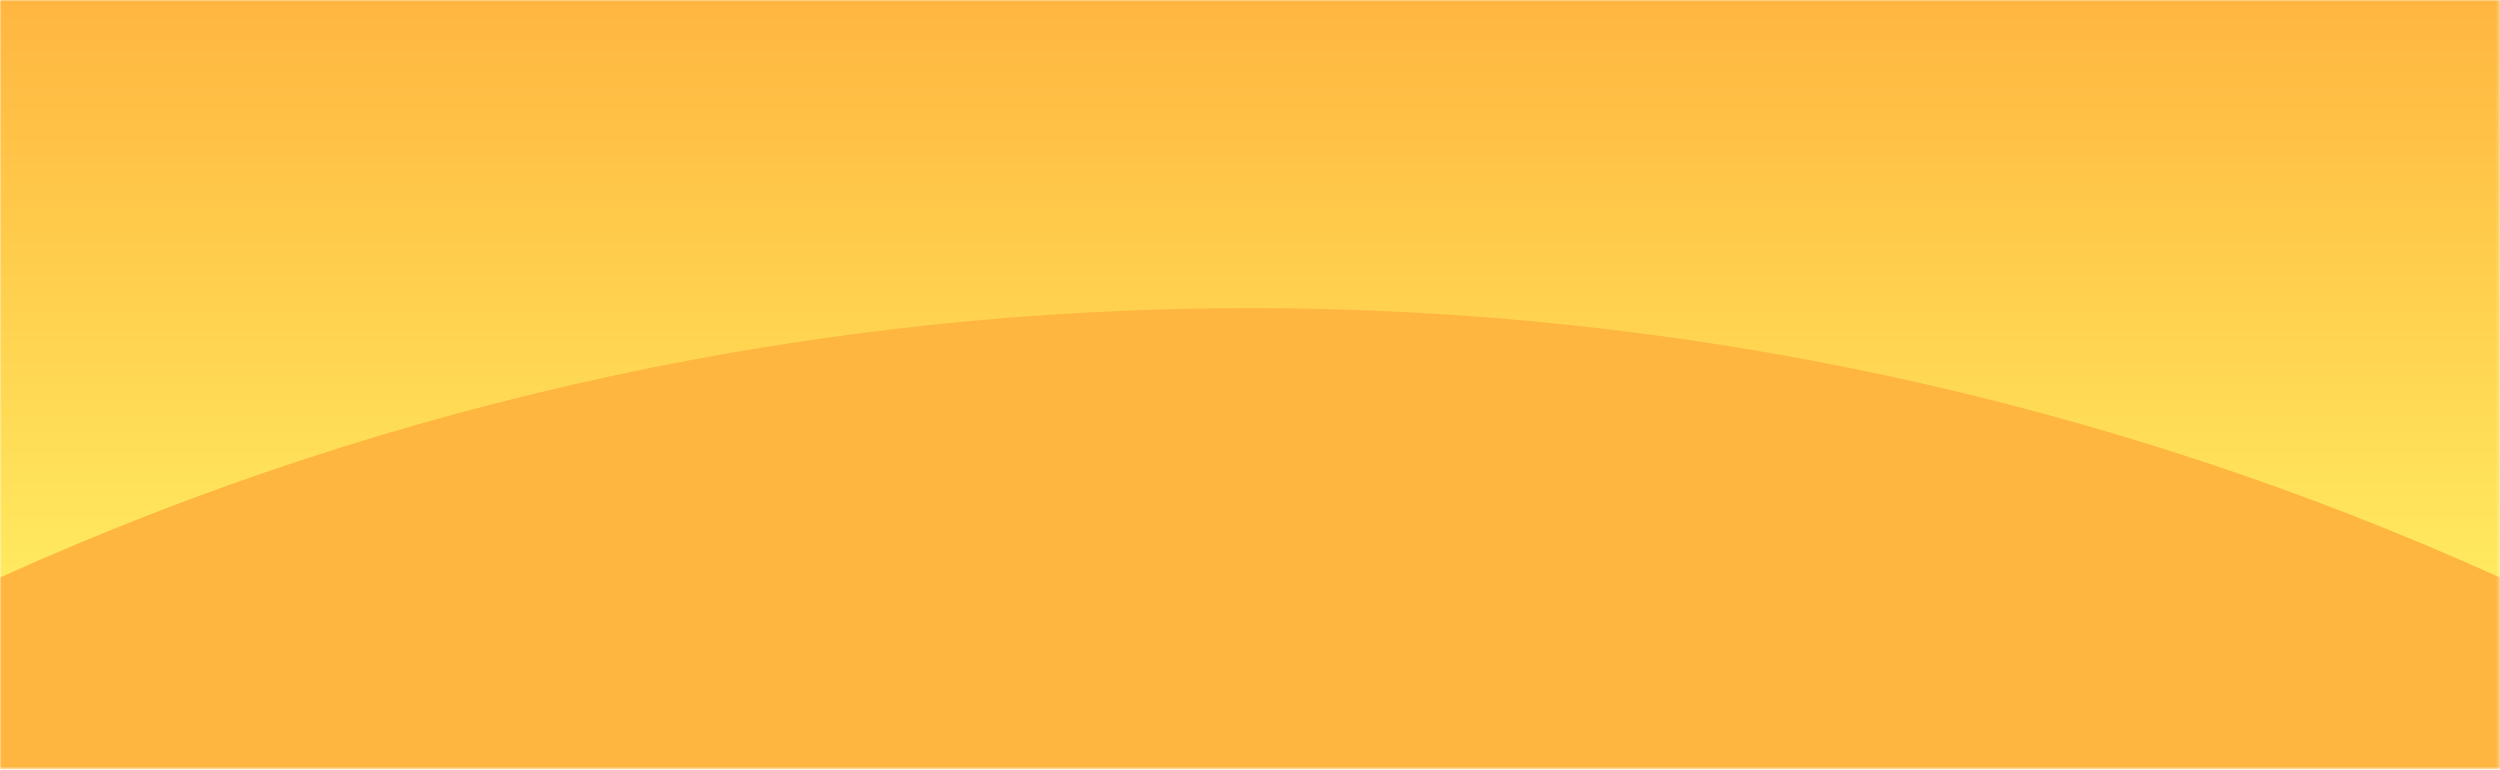 <?xml version="1.0" encoding="utf-8"?>
<!-- Generator: Adobe Illustrator 25.1.0, SVG Export Plug-In . SVG Version: 6.00 Build 0)  -->
<svg version="1.1" id="Layer_1" xmlns="http://www.w3.org/2000/svg" xmlns:xlink="http://www.w3.org/1999/xlink" x="0px" y="0px"
	 viewBox="0 0 803.9 247.5" style="enable-background:new 0 0 803.9 247.5;" xml:space="preserve">
<style type="text/css">
	.st0{filter:url(#Adobe_OpacityMaskFilter);}
	.st1{fill:#FFFFFF;stroke:#FFFFFF;stroke-width:15.628;stroke-linecap:round;stroke-linejoin:round;}
	.st2{mask:url(#mask-081c32e1-4793-4e9d-80c2-6cdd07e0572f_1_);}
	.st3{fill:#0C041D;}
	.st4{filter:url(#Adobe_OpacityMaskFilter_1_);}
	.st5{fill:#FFFFFF;}
	.st6{mask:url(#mask-bcf50f00-1ed7-43a9-9357-b07ec124abb0_1_);}
	.st7{fill:#FFB641;}
	.st8{fill:url(#SVGID_1_);}
	.st9{opacity:0;}
	.st10{fill:none;stroke:#FFFFFF;stroke-width:1.608;stroke-dasharray:9.646;}
	.st11{fill:none;stroke:#000000;stroke-width:1.608;stroke-dasharray:9.646;stroke-dashoffset:9;}
	.st12{fill:none;stroke:#FFFFFF;stroke-width:1.608;stroke-dasharray:4.823;}
	.st13{fill:none;stroke:#000000;stroke-width:1.608;stroke-dasharray:4.823;stroke-dashoffset:4;}
</style>
<defs>
	<filter id="Adobe_OpacityMaskFilter" filterUnits="userSpaceOnUse" x="20.3" y="20.6" width="763.3" height="206.2">
		<feColorMatrix  type="matrix" values="1 0 0 0 0  0 1 0 0 0  0 0 1 0 0  0 0 0 1 0"/>
	</filter>
</defs>
<mask maskUnits="userSpaceOnUse" x="20.3" y="20.6" width="763.3" height="206.2" id="mask-081c32e1-4793-4e9d-80c2-6cdd07e0572f_1_">
	<rect x="20.3" y="20.6" class="st0" width="763.3" height="206.2"/>
	<g>
		<g id="def-d18dc621-7704-4168-8d66-73f735271222_1_">
			<g transform="translate(19.421, 19.421)">
				<path id="def-f5a82a5a-89d9-4cb9-b147-4af094303406_4_" class="st1" d="M139.1,77.3L139.1,77.3c5.3,17.4,11.3,37.9,17.9,61.5
					s12.2,44.3,16.7,62.1l0,0c-5.9,1.5-12.1,2.8-18.6,3.9c-6.5,1.1-11.2,1.5-14.3,1.4l0,0c-1.8-7-3.9-15.2-6.4-24.5
					c-2.5-9.3-5-18.8-7.5-28.4l0,0c-5.3,1.4-10.2,2.9-14.7,4.3c-4.6,1.4-8.8,3-12.8,4.5l0,0c1.3,5.4,2.6,11.1,4.1,17.1
					c1.5,6,3.4,13.8,5.9,23.5l0,0c-2.6,1.6-6.7,3.4-12.3,5.5c-5.6,2.1-10.7,3.7-15.3,4.9l0,0c-9.2-26.9-16.4-48.6-21.6-65.2
					c-5.2-16.6-9.2-30.7-12.2-42.5l0,0c2.1-2.4,5-4.5,8.7-6.5c3.6-2,7.5-3.4,11.6-4.5l0,0c3-0.8,5.8-1.3,8.4-1.6
					c2.6-0.3,5.2-0.4,7.8-0.4l0,0c0.8,5,2,11.3,3.6,19c1.6,7.7,3.5,16.4,5.7,25.9l0,0c4.5-2,9-3.7,13.3-5.3c4.3-1.6,8.6-3,13-4.2
					l0,0c-2.6-9.3-5.1-17.9-7.6-25.9c-2.5-7.9-4.6-14.5-6.4-19.8l0,0c2.4-1.3,4.7-2.4,6.8-3.3c2.1-0.9,4.4-1.6,6.7-2.2l0,0
					c3.4-0.9,6.9-1.3,10.4-1.2C133.3,75.7,136.4,76.2,139.1,77.3z M197.3,128.6L197.3,128.6c1.4,0.1,2.7,0.1,4,0.1
					c1.3-0.1,2.4-0.2,3.2-0.3l0,0c0.9-0.2,1.9-0.4,3-0.6c1.1-0.3,1.9-0.5,2.3-0.7l0,0c0.2-2.7,0.3-5.3,0.3-7.7
					c0-2.4-0.2-4.5-0.5-6.3l0,0c-0.4-2.3-1-3.9-1.8-4.9c-0.8-1-1.8-1.4-3-1.2l0,0c-2.2,0.4-4,2.5-5.3,6.4
					C198.2,117.3,197.5,122.3,197.3,128.6z M221.5,150.4L221.5,150.4c4.3,0.1,8.8,0.8,13.5,2.3c4.7,1.5,8.7,3.4,11.9,5.8l0,0
					c-0.4,3-1.9,6.4-4.5,10.2c-2.6,3.8-5.9,7.2-9.9,10.2l0,0c-3.2,2.4-6.8,4.4-10.7,6c-3.9,1.6-8.2,2.8-12.7,3.6l0,0
					c-11.4,2-20.9,0.2-28.4-5.4c-7.5-5.5-12.3-14-14.3-25.4l0,0c-1.2-7.1-1.3-14.3-0.2-21.5c1.1-7.2,3.2-14,6.4-20.3l0,0
					c3.6-7.1,8.2-12.9,13.8-17.4c5.5-4.6,11.5-7.4,18-8.5l0,0c9.2-1.6,16.9-0.5,23.2,3.2c6.3,3.7,10.1,9.5,11.4,17.2l0,0
					c0.6,3.5,0.9,7.4,0.9,11.8c0,4.3-0.3,8.1-0.8,11.4l0,0c-3.1,2.2-7.1,4.2-11.9,5.9c-4.8,1.7-10.7,3.1-17.6,4.3l0,0
					c-2,0.3-3.9,0.6-5.9,0.7c-2,0.1-3.9,0.2-5.8,0.2l0,0c0,0.7,0.1,1.4,0.2,2.2c0.1,0.8,0.4,2.1,0.6,3.7l0,0
					c1.1,6.6,2.8,11.5,5.1,14.7c2.3,3.2,5,4.5,8.2,4l0,0c2.1-0.4,4-2.4,5.9-6.2C219.8,159.3,220.9,155,221.5,150.4z M286.6,157.6
					L286.6,157.6c0.3,3.1,0.6,6.2,1,9.2c0.3,3,0.8,6.6,1.5,10.8l0,0c-3,1.2-7.1,2.4-12.4,3.5c-5.2,1.2-10.1,2-14.7,2.4l0,0
					c-2.8-11.9-5.8-27.2-8.8-46c-3.1-18.8-5.2-34.6-6.5-47.4l0,0c2.4-1.6,5.9-3,10.5-4.2c4.6-1.2,9.3-2.1,14.2-2.5l0,0
					c2.2-0.2,4.4-0.3,6.5-0.3c2.1,0,4.3,0.2,6.4,0.4l0,0c-0.2,4-0.3,6.9-0.3,8.7c-0.1,1.8,0,3.6,0,5.4l0,0c2.8-5,6.1-8.8,10-11.5
					c3.9-2.7,8.2-4.3,13.1-4.8l0,0c7.7-0.7,13.9,1.5,18.4,6.7c4.5,5.2,7.3,13.3,8.3,24.2l0,0c0.8,8.6,1.1,18.6,0.7,30
					c-0.4,11.4-1,20-2,25.9l0,0c-4.3,0.4-9.1,0.6-14.3,0.6c-5.2,0-11.3-0.2-18.2-0.7l0,0c0.9-10.6,1.4-20.4,1.6-29.5
					c0.2-9.1,0-16.5-0.5-22.1l0,0c-0.3-3.1-1-5.4-2-6.8c-1-1.4-2.5-2-4.4-1.8l0,0c-2.1,0.2-4,1.6-5.8,4.2c-1.8,2.6-3.2,6.2-4.3,10.6
					l0,0c0.2,7,0.5,13.4,0.9,19.3C285.8,147.8,286.2,153,286.6,157.6z M385.8,129.4L385.8,129.4c3.8,0.3,7.7,1.2,11.7,2.6
					c4,1.4,7.6,3.3,10.8,5.7l0,0c0.2,8-2.1,14.8-6.9,20.6c-4.8,5.7-11.7,8.7-20.6,9l0,0c-11.2,0.3-20-3.4-26.4-11.1
					c-6.4-7.8-9.8-19.2-10.3-34.3l0,0c-0.1-3.6-0.2-7.2-0.2-11.1c0-3.8,0.1-7.9,0.3-12.1l0,0c-2.2-0.3-4.4-0.6-6.4-1
					c-2-0.4-3.8-0.8-5.4-1.2l0,0c-0.1-3.6,0.1-7,0.7-10.2c0.6-3.2,1.4-5.8,2.6-7.6l0,0c1.1,0.3,2.5,0.6,4.1,1
					c1.6,0.3,3.6,0.6,5.9,0.9l0,0c0.5-4.6,1.1-8.6,1.7-12c0.6-3.4,1.3-6.5,2-9.1l0,0c6.7-0.2,13.1,0,19.4,0.7
					c6.3,0.6,11.4,1.6,15.3,2.8l0,0c-0.6,2.7-1.2,5.7-1.9,9c-0.7,3.3-1.2,6.7-1.7,10.1l0,0c4.7,0,9.1-0.2,13.4-0.5
					c4.3-0.3,8-0.7,11.2-1.3l0,0c0.1,2.6-0.1,5.5-0.6,8.7c-0.5,3.2-1.1,6.2-2.1,8.9l0,0c-2.8,0.6-6.3,1.2-10.6,1.6
					c-4.3,0.4-8.9,0.6-13.7,0.7l0,0c-0.4,4.2-0.7,8.5-1,12.7c-0.2,4.2-0.3,8.2-0.1,12l0,0c0.3,9.3,0.8,15.6,1.6,18.9
					c0.8,3.3,1.9,4.9,3.5,4.8l0,0c1,0,1.8-1.8,2.5-5.2C385.5,140,385.8,135.3,385.8,129.4z M491.5,110.6L491.5,110.6
					c-0.3,7-1.5,16.5-3.9,28.5c-2.3,12-5.2,24.3-8.7,37l0,0c-3.9-0.1-8-0.5-12.5-1.2c-4.4-0.7-8.7-1.5-12.9-2.6l0,0
					c0.3-1.9,0.5-3.3,0.7-4.3c0.1-1,0.3-1.9,0.4-2.7l0,0c-2.4,0.9-5,1.6-7.7,2.1c-2.8,0.5-5.8,0.6-9,0.5l0,0
					c-9.2-0.3-16.5-2.9-21.9-7.7c-5.4-4.8-7.9-11.1-7.7-18.9l0,0c0.3-7.9,3.7-13.7,10.2-17.4c6.5-3.7,16.2-5.3,29.1-4.9l0,0
					c4.2,0.2,7.1,0.3,8.5,0.3c1.4,0.1,2.6,0.2,3.5,0.3l0,0c0.3-10.4-0.1-17.6-1.2-21.4c-1.1-3.8-3-5.8-5.8-5.9l0,0
					c-2.7-0.1-5,1.6-7.1,5.2c-2.1,3.5-3.3,8.1-3.6,13.6l0,0c-7.1-0.3-13-1.8-17.6-4.6c-4.6-2.8-7.7-6.8-9.3-11.8l0,0
					c2.3-5.7,7.3-10.5,14.9-14.3c7.6-3.8,16.3-5.6,26-5.2l0,0c12.1,0.4,21.2,3.7,27.2,9.7S491.9,99.4,491.5,110.6z M441.4,144.8
					L441.4,144.8c-0.1,2.6,0.5,4.6,1.8,6c1.3,1.4,3.2,2.2,5.8,2.3l0,0c1.6,0.1,2.9-0.1,4.2-0.3c1.2-0.3,2.5-0.7,3.7-1.4l0,0
					c0.6-3.9,1-7.2,1.3-10c0.3-2.8,0.5-5.4,0.7-7.7l0,0c-5.8,0.1-10.1,1.1-12.9,2.9C443,138.3,441.5,141,441.4,144.8z M532,48.1
					L532,48.1c3.3,0.3,6.4,0.9,9.2,1.7c2.8,0.8,5.2,1.8,7.1,3l0,0c-1.2,2.2-2.6,5.5-4.3,9.9c-1.6,4.4-2.9,8.2-3.8,11.6l0,0
					c-3.8,0.3-8.1,0.4-12.7,0.2c-4.7-0.2-9.9-0.6-15.8-1.2l0,0c-0.5-2.5-0.9-5-1.1-7.5c-0.2-2.5-0.1-4.9,0.1-7.2l0,0
					c0.2-1.8,0.4-3.3,0.7-4.6c0.3-1.3,0.7-2.5,1.1-3.6l0,0c2.7-1.2,5.6-2,8.8-2.3C524.5,47.8,528.1,47.8,532,48.1z M505,87.8
					L505,87.8c3.2-1.5,6.8-2.5,10.8-3c4.1-0.5,8.4-0.5,13.1-0.1l0,0c2.2,0.2,4.4,0.5,6.5,1c2.1,0.4,4.2,0.9,6.1,1.4l0,0
					c-3.1,7-6.3,18.2-9.6,33.8c-3.3,15.5-6.2,32.6-8.6,51.3l0,0c-2.4,1-5.5,1.7-9.2,2.1c-3.7,0.4-7.4,0.4-11.3,0l0,0
					c-1.7-0.2-3.1-0.3-4.3-0.6c-1.2-0.2-2.2-0.5-3.1-0.8l0,0c-0.2-16,0.5-31.2,2.1-45.8C499.2,112.5,501.6,99.4,505,87.8z
					 M577,145.4L577,145.4c-0.6,4-1.2,8.2-1.8,12.8c-0.6,4.6-1.8,15.6-3.8,33.1l0,0c-4.9-0.8-9.9-1.7-14.9-2.9
					c-5-1.2-9.4-2.4-13.1-3.6l0,0c0.6-17.8,1.7-34.9,3.2-51.2c1.5-16.4,3.5-32.2,5.8-47.4l0,0c0.5-3.4,1.2-7,1.9-10.8
					c0.8-3.8,1.7-8.2,2.9-13l0,0c6.2-2,13.5-3.2,21.9-3.7c8.5-0.5,16.6-0.1,24.5,1.1l0,0c13.4,2.1,23.3,6.5,29.7,13.3
					s8.9,15.2,7.3,25.3l0,0c-1.9,12.3-8.5,22.7-19.9,31.2C609.5,137.9,594.9,143.2,577,145.4z M606,98.9L606,98.9
					c1-6.4,0.5-11.4-1.5-15.1c-2-3.7-5.4-5.9-10.4-6.7l0,0c-1-0.2-1.7-0.3-2.2-0.3c-0.5-0.1-1-0.1-1.4-0.1l0,0
					c-1.8,7.3-3.5,14.8-5.2,22.6c-1.7,7.8-3.3,16.1-4.8,24.7l0,0c7.3-0.8,13.1-3.3,17.3-7.4C602.1,112.6,604.8,106.6,606,98.9z
					 M673.2,70.1L673.2,70.1c3.3,0.7,6.3,1.6,9,2.7c2.7,1.1,4.9,2.4,6.7,3.8l0,0c-1.5,2.1-3.2,5.2-5.4,9.4c-2.1,4.2-3.8,7.9-5,11.1
					l0,0c-3.8-0.1-8.1-0.5-12.7-1.2c-4.6-0.7-9.8-1.7-15.6-3l0,0c-0.3-2.6-0.3-5.1-0.2-7.5c0.1-2.5,0.4-4.9,0.9-7.1l0,0
					c0.4-1.7,0.8-3.2,1.2-4.5c0.4-1.3,0.9-2.4,1.5-3.4l0,0c2.8-0.9,5.8-1.3,9.1-1.3C665.8,68.9,669.4,69.3,673.2,70.1z M641.9,106.4
					L641.9,106.4c3.3-1.1,7-1.7,11.1-1.8s8.4,0.4,13,1.4l0,0c2.2,0.5,4.3,1,6.4,1.7c2.1,0.7,4.1,1.4,5.9,2.1l0,0
					c-3.9,6.6-8.3,17.4-13.3,32.5c-5,15.1-9.8,31.7-14.3,50l0,0c-2.5,0.7-5.6,1.1-9.3,1c-3.7,0-7.4-0.4-11.2-1.2l0,0
					c-1.6-0.3-3-0.7-4.2-1c-1.2-0.4-2.2-0.7-3-1.1l0,0c1.6-15.9,4-31,7.2-45.2C633.4,130.3,637.3,117.6,641.9,106.4z M739.6,210
					L739.6,210c-2.8,1.8-6.5,3.5-11.1,5s-9.8,2.9-15.5,4l0,0c-2.6-8-4.8-14.7-6.5-20c-1.7-5.3-3.4-10.2-4.9-14.7l0,0
					c-8.1,4.3-15.3,8-21.4,11c-6.1,3-12,5.7-17.5,8.1l0,0c-1.7-2.3-3.3-5.2-4.7-8.6c-1.4-3.5-2.6-7.1-3.5-10.7l0,0
					c7.4-4,14.2-7.9,20.6-11.5c6.4-3.6,12.4-7.1,18.1-10.6l0,0c-3-7.4-6-14.5-9.1-21.1c-3.1-6.6-6.3-12.9-9.5-19l0,0
					c5.4-2.7,11.2-5,17.4-6.7c6.2-1.8,11.9-2.9,17.4-3.4l0,0c2.2,5.2,4.4,10.6,6.5,16.3c2.1,5.7,4.3,11.7,6.4,18l0,0
					c4-2.9,8.2-6,12.6-9.5c4.4-3.5,10.1-8,16.9-13.6l0,0c3.3,3.5,6.2,7.6,8.7,12.3c2.5,4.7,4.3,9.4,5.4,14.2l0,0
					c-5.4,3.6-11.1,7.3-17,11c-5.9,3.7-12.1,7.5-18.7,11.3l0,0c1.7,6,3.3,12.1,4.9,18.4C736.6,196.4,738.1,203.1,739.6,210z"/>
			</g>
			<g>
				<path id="def-f5a82a5a-89d9-4cb9-b147-4af094303406_3_" class="st1" d="M119.6,57.8L119.6,57.8c5.3,17.4,11.3,37.9,17.9,61.5
					c6.6,23.5,12.2,44.3,16.7,62.1l0,0c-5.9,1.5-12.1,2.8-18.6,3.9c-6.5,1.1-11.2,1.5-14.3,1.4l0,0c-1.8-7-3.9-15.2-6.4-24.5
					c-2.5-9.3-5-18.8-7.5-28.4l0,0c-5.3,1.4-10.2,2.9-14.7,4.3c-4.6,1.4-8.8,3-12.8,4.5l0,0c1.3,5.4,2.6,11.1,4.1,17.1
					c1.5,6,3.4,13.8,5.9,23.5l0,0c-2.6,1.6-6.7,3.4-12.3,5.5c-5.6,2.1-10.7,3.7-15.3,4.9l0,0c-9.2-26.9-16.4-48.6-21.6-65.2
					c-5.2-16.6-9.2-30.7-12.2-42.5l0,0c2.1-2.4,5-4.5,8.7-6.5c3.6-2,7.5-3.4,11.6-4.5l0,0c3-0.8,5.8-1.3,8.4-1.6
					c2.6-0.3,5.2-0.4,7.8-0.4l0,0c0.8,5,2,11.3,3.6,19c1.6,7.7,3.5,16.4,5.7,25.9l0,0c4.5-2,9-3.7,13.3-5.3c4.3-1.6,8.6-3,13-4.2
					l0,0c-2.6-9.3-5.1-17.9-7.6-25.9c-2.5-7.9-4.6-14.5-6.4-19.8l0,0c2.4-1.3,4.7-2.4,6.8-3.3c2.1-0.9,4.4-1.6,6.7-2.2l0,0
					c3.4-0.9,6.9-1.3,10.4-1.2C113.9,56.2,117,56.8,119.6,57.8z M177.9,109.1L177.9,109.1c1.4,0.1,2.7,0.1,4,0.1
					c1.3-0.1,2.4-0.2,3.2-0.3l0,0c0.9-0.2,1.9-0.4,3-0.6c1.1-0.3,1.9-0.5,2.3-0.7l0,0c0.2-2.7,0.3-5.3,0.3-7.7
					c0-2.4-0.2-4.5-0.5-6.3l0,0c-0.4-2.3-1-3.9-1.8-4.9c-0.8-1-1.8-1.4-3-1.2l0,0c-2.2,0.4-4,2.5-5.3,6.4
					C178.8,97.8,178,102.9,177.9,109.1z M202.1,131L202.1,131c4.3,0.1,8.8,0.8,13.5,2.3c4.7,1.5,8.7,3.4,11.9,5.8l0,0
					c-0.4,3-1.9,6.4-4.5,10.2c-2.6,3.8-5.9,7.2-9.9,10.2l0,0c-3.2,2.4-6.8,4.4-10.7,6c-3.9,1.6-8.2,2.8-12.7,3.6l0,0
					c-11.4,2-20.9,0.2-28.4-5.4c-7.5-5.5-12.3-14-14.3-25.4l0,0c-1.2-7.1-1.3-14.3-0.2-21.5c1.1-7.2,3.2-14,6.4-20.3l0,0
					c3.6-7.1,8.2-12.9,13.8-17.4c5.5-4.6,11.5-7.4,18-8.5l0,0c9.2-1.6,16.9-0.5,23.2,3.2c6.3,3.7,10.1,9.5,11.4,17.2l0,0
					c0.6,3.5,0.9,7.4,0.9,11.8c0,4.3-0.3,8.1-0.8,11.4l0,0c-3.1,2.2-7.1,4.2-11.9,5.9c-4.8,1.7-10.7,3.1-17.6,4.3l0,0
					c-2,0.3-3.9,0.6-5.9,0.7c-2,0.1-3.9,0.2-5.8,0.2l0,0c0,0.7,0.1,1.4,0.2,2.2c0.1,0.8,0.4,2.1,0.6,3.7l0,0
					c1.1,6.6,2.8,11.5,5.1,14.7c2.3,3.2,5,4.5,8.2,4l0,0c2.1-0.4,4-2.4,5.9-6.2C200.3,139.8,201.5,135.6,202.1,131z M267.2,138.2
					L267.2,138.2c0.3,3.1,0.6,6.2,1,9.2c0.3,3,0.8,6.6,1.5,10.8l0,0c-3,1.2-7.1,2.4-12.4,3.5c-5.2,1.2-10.1,2-14.7,2.4l0,0
					c-2.8-11.9-5.8-27.2-8.8-46c-3.1-18.8-5.2-34.6-6.5-47.4l0,0c2.4-1.6,5.9-3,10.5-4.2c4.6-1.2,9.3-2.1,14.2-2.5l0,0
					c2.2-0.2,4.4-0.3,6.5-0.3c2.1,0,4.3,0.2,6.4,0.4l0,0c-0.2,4-0.3,6.9-0.3,8.7c-0.1,1.8,0,3.6,0,5.4l0,0c2.8-5,6.1-8.8,10-11.5
					c3.9-2.7,8.2-4.3,13.1-4.8l0,0c7.7-0.7,13.9,1.5,18.4,6.7c4.5,5.2,7.3,13.3,8.3,24.2l0,0c0.8,8.6,1.1,18.6,0.7,30
					c-0.4,11.4-1,20-2,25.9l0,0c-4.3,0.4-9.1,0.6-14.3,0.6c-5.2,0-11.3-0.2-18.2-0.7l0,0c0.9-10.6,1.4-20.4,1.6-29.5
					c0.2-9.1,0-16.5-0.5-22.1l0,0c-0.3-3.1-1-5.4-2-6.8c-1-1.4-2.5-2-4.4-1.8l0,0c-2.1,0.2-4,1.6-5.8,4.2c-1.8,2.6-3.2,6.2-4.3,10.6
					l0,0c0.2,7,0.5,13.4,0.9,19.3C266.3,128.3,266.8,133.6,267.2,138.2z M366.3,110L366.3,110c3.8,0.3,7.7,1.2,11.7,2.6
					c4,1.4,7.6,3.3,10.8,5.7l0,0c0.2,8-2.1,14.8-6.9,20.6c-4.8,5.7-11.7,8.7-20.6,9l0,0c-11.2,0.3-20-3.4-26.4-11.1
					c-6.4-7.8-9.8-19.2-10.3-34.3l0,0c-0.1-3.6-0.2-7.2-0.2-11.1c0-3.8,0.1-7.9,0.3-12.1l0,0c-2.2-0.3-4.4-0.6-6.4-1
					c-2-0.4-3.8-0.8-5.4-1.2l0,0c-0.1-3.6,0.1-7,0.7-10.2c0.6-3.2,1.4-5.8,2.6-7.6l0,0c1.1,0.3,2.5,0.6,4.1,1
					c1.6,0.3,3.6,0.6,5.9,0.9l0,0c0.5-4.6,1.1-8.6,1.7-12c0.6-3.4,1.3-6.5,2-9.1l0,0c6.7-0.2,13.1,0,19.4,0.7
					c6.3,0.6,11.4,1.6,15.3,2.8l0,0c-0.6,2.7-1.2,5.7-1.9,9c-0.7,3.3-1.2,6.7-1.7,10.1l0,0c4.7,0,9.1-0.2,13.4-0.5
					c4.3-0.3,8-0.7,11.2-1.3l0,0c0.1,2.6-0.1,5.5-0.6,8.7c-0.5,3.2-1.1,6.2-2.1,8.9l0,0c-2.8,0.6-6.3,1.2-10.6,1.6
					c-4.3,0.4-8.9,0.6-13.7,0.7l0,0c-0.4,4.2-0.7,8.5-1,12.7c-0.2,4.2-0.3,8.2-0.1,12l0,0c0.3,9.3,0.8,15.6,1.6,18.9
					c0.8,3.3,1.9,4.9,3.5,4.8l0,0c1,0,1.8-1.8,2.5-5.2C366.1,120.5,366.4,115.9,366.3,110z M472.1,91.2L472.1,91.2
					c-0.3,7-1.5,16.5-3.9,28.5c-2.3,12-5.2,24.3-8.7,37l0,0c-3.9-0.1-8-0.5-12.5-1.2c-4.4-0.7-8.7-1.5-12.9-2.6l0,0
					c0.3-1.9,0.5-3.3,0.7-4.3c0.1-1,0.3-1.9,0.4-2.7l0,0c-2.4,0.9-5,1.6-7.7,2.1c-2.8,0.5-5.8,0.6-9,0.5l0,0
					c-9.2-0.3-16.5-2.9-21.9-7.7c-5.4-4.8-7.9-11.1-7.7-18.9l0,0c0.3-7.9,3.7-13.7,10.2-17.4c6.5-3.7,16.2-5.3,29.1-4.9l0,0
					c4.2,0.2,7.1,0.3,8.5,0.3c1.4,0.1,2.6,0.2,3.5,0.3l0,0c0.3-10.4-0.1-17.6-1.2-21.4c-1.1-3.8-3-5.8-5.8-5.9l0,0
					c-2.7-0.1-5,1.6-7.1,5.2c-2.1,3.5-3.3,8.1-3.6,13.6l0,0c-7.1-0.3-13-1.8-17.6-4.6c-4.6-2.8-7.7-6.8-9.3-11.8l0,0
					c2.3-5.7,7.3-10.5,14.9-14.3c7.6-3.8,16.3-5.6,26-5.2l0,0c12.1,0.4,21.2,3.7,27.2,9.7S472.5,80,472.1,91.2z M422,125.4
					L422,125.4c-0.1,2.6,0.5,4.6,1.8,6c1.3,1.4,3.2,2.2,5.8,2.3l0,0c1.6,0.1,2.9-0.1,4.2-0.3c1.2-0.3,2.5-0.7,3.7-1.4l0,0
					c0.6-3.9,1-7.2,1.3-10c0.3-2.8,0.5-5.4,0.7-7.7l0,0c-5.8,0.1-10.1,1.1-12.9,2.9C423.6,118.8,422.1,121.6,422,125.4z M512.5,28.7
					L512.5,28.7c3.3,0.3,6.4,0.9,9.2,1.7c2.8,0.8,5.2,1.8,7.1,3l0,0c-1.2,2.2-2.6,5.5-4.3,9.9c-1.6,4.4-2.9,8.2-3.8,11.6l0,0
					c-3.8,0.3-8.1,0.4-12.7,0.2c-4.7-0.2-9.9-0.6-15.8-1.2l0,0c-0.5-2.5-0.9-5-1.1-7.5c-0.2-2.5-0.1-4.9,0.1-7.2l0,0
					c0.2-1.8,0.4-3.3,0.7-4.6c0.3-1.3,0.7-2.5,1.1-3.6l0,0c2.7-1.2,5.6-2,8.8-2.3C505.1,28.3,508.7,28.3,512.5,28.7z M485.5,68.4
					L485.5,68.4c3.2-1.5,6.8-2.5,10.8-3c4.1-0.5,8.4-0.5,13.1-0.1l0,0c2.2,0.2,4.4,0.5,6.5,1c2.1,0.4,4.2,0.9,6.1,1.4l0,0
					c-3.1,7-6.3,18.2-9.6,33.8c-3.3,15.5-6.2,32.6-8.6,51.3l0,0c-2.4,1-5.5,1.7-9.2,2.1c-3.7,0.4-7.4,0.4-11.3,0l0,0
					c-1.7-0.2-3.1-0.3-4.3-0.6c-1.2-0.2-2.2-0.5-3.1-0.8l0,0c-0.2-16,0.5-31.2,2.1-45.8C479.7,93.1,482.2,80,485.5,68.4z M557.6,126
					L557.6,126c-0.6,4-1.2,8.2-1.8,12.8c-0.6,4.6-1.8,15.6-3.8,33.1l0,0c-4.9-0.8-9.9-1.7-14.9-2.9c-5-1.2-9.4-2.4-13.1-3.6l0,0
					c0.6-17.8,1.7-34.9,3.2-51.2c1.5-16.4,3.5-32.2,5.8-47.4l0,0c0.5-3.4,1.2-7,1.9-10.8c0.8-3.8,1.7-8.2,2.9-13l0,0
					c6.2-2,13.5-3.2,21.9-3.7c8.5-0.5,16.6-0.1,24.5,1.1l0,0c13.4,2.1,23.3,6.5,29.7,13.3s8.9,15.2,7.3,25.3l0,0
					c-1.9,12.3-8.5,22.7-19.9,31.2C590.1,118.5,575.5,123.8,557.6,126z M586.5,79.5L586.5,79.5c1-6.4,0.5-11.4-1.5-15.1
					c-2-3.7-5.4-5.9-10.4-6.7l0,0c-1-0.2-1.7-0.3-2.2-0.3c-0.5-0.1-1-0.1-1.4-0.1l0,0c-1.8,7.3-3.5,14.8-5.2,22.6
					c-1.7,7.8-3.3,16.1-4.8,24.7l0,0c7.3-0.8,13.1-3.3,17.3-7.4C582.6,93.1,585.3,87.2,586.5,79.5z M653.7,50.6L653.7,50.6
					c3.3,0.7,6.3,1.6,9,2.7c2.7,1.1,4.9,2.4,6.7,3.8l0,0c-1.5,2.1-3.2,5.2-5.4,9.4c-2.1,4.2-3.8,7.9-5,11.1l0,0
					c-3.8-0.1-8.1-0.5-12.7-1.2c-4.6-0.7-9.8-1.7-15.6-3l0,0c-0.3-2.6-0.3-5.1-0.2-7.5c0.1-2.5,0.4-4.9,0.9-7.1l0,0
					c0.4-1.7,0.8-3.2,1.2-4.5c0.4-1.3,0.9-2.4,1.5-3.4l0,0c2.8-0.9,5.8-1.3,9.1-1.3C646.4,49.4,649.9,49.8,653.7,50.6z M622.5,87
					L622.5,87c3.3-1.1,7-1.7,11.1-1.8s8.4,0.4,13,1.4l0,0c2.2,0.5,4.3,1,6.4,1.7c2.1,0.7,4.1,1.4,5.9,2.1l0,0
					c-3.9,6.6-8.3,17.4-13.3,32.5c-5,15.1-9.8,31.7-14.3,50l0,0c-2.5,0.7-5.6,1.1-9.3,1c-3.7,0-7.4-0.4-11.2-1.2l0,0
					c-1.6-0.3-3-0.7-4.2-1c-1.2-0.4-2.2-0.7-3-1.1l0,0c1.6-15.9,4-31,7.2-45.2C614,110.9,617.9,98.2,622.5,87z M720.2,190.6
					L720.2,190.6c-2.8,1.8-6.5,3.5-11.1,5s-9.8,2.9-15.5,4l0,0c-2.6-8-4.8-14.7-6.5-20c-1.7-5.3-3.4-10.2-4.9-14.7l0,0
					c-8.1,4.3-15.3,8-21.4,11c-6.1,3-12,5.7-17.5,8.1l0,0c-1.7-2.3-3.3-5.2-4.7-8.6c-1.4-3.5-2.6-7.1-3.5-10.7l0,0
					c7.4-4,14.2-7.9,20.6-11.5c6.4-3.6,12.4-7.1,18.1-10.6l0,0c-3-7.4-6-14.5-9.1-21.1c-3.1-6.6-6.3-12.9-9.5-19l0,0
					c5.4-2.7,11.2-5,17.4-6.7c6.2-1.8,11.9-2.9,17.4-3.4l0,0c2.2,5.2,4.4,10.6,6.5,16.3c2.1,5.7,4.3,11.7,6.4,18l0,0
					c4-2.9,8.2-6,12.6-9.5c4.4-3.5,10.1-8,16.9-13.6l0,0c3.3,3.5,6.2,7.6,8.7,12.3c2.5,4.7,4.3,9.4,5.4,14.2l0,0
					c-5.4,3.6-11.1,7.3-17,11c-5.9,3.7-12.1,7.5-18.7,11.3l0,0c1.7,6,3.3,12.1,4.9,18.4C717.2,177,718.7,183.6,720.2,190.6z"/>
			</g>
		</g>
	</g>
</mask>
<g class="st2">
	<rect x="20.3" y="20.6" class="st3" width="763.3" height="206.2"/>
</g>
<defs>
	<filter id="Adobe_OpacityMaskFilter_1_" filterUnits="userSpaceOnUse" x="0" y="0" width="803.9" height="247.5">
		<feColorMatrix  type="matrix" values="1 0 0 0 0  0 1 0 0 0  0 0 1 0 0  0 0 0 1 0"/>
	</filter>
</defs>
<mask maskUnits="userSpaceOnUse" x="0" y="0" width="803.9" height="247.5" id="mask-bcf50f00-1ed7-43a9-9357-b07ec124abb0_1_">
	<rect class="st4" width="803.9" height="247.5"/>
	<g>
		<path id="def-f5a82a5a-89d9-4cb9-b147-4af094303406_5_" class="st5" d="M119.6,57.8L119.6,57.8c5.3,17.4,11.3,37.9,17.9,61.5
			c6.6,23.5,12.2,44.3,16.7,62.1l0,0c-5.9,1.5-12.1,2.8-18.6,3.9c-6.5,1.1-11.2,1.5-14.3,1.4l0,0c-1.8-7-3.9-15.2-6.4-24.5
			c-2.5-9.3-5-18.8-7.5-28.4l0,0c-5.3,1.4-10.2,2.9-14.7,4.3c-4.6,1.4-8.8,3-12.8,4.5l0,0c1.3,5.4,2.6,11.1,4.1,17.1
			c1.5,6,3.4,13.8,5.9,23.5l0,0c-2.6,1.6-6.7,3.4-12.3,5.5c-5.6,2.1-10.7,3.7-15.3,4.9l0,0c-9.2-26.9-16.4-48.6-21.6-65.2
			c-5.2-16.6-9.2-30.7-12.2-42.5l0,0c2.1-2.4,5-4.5,8.7-6.5c3.6-2,7.5-3.4,11.6-4.5l0,0c3-0.8,5.8-1.3,8.4-1.6
			c2.6-0.3,5.2-0.4,7.8-0.4l0,0c0.8,5,2,11.3,3.6,19c1.6,7.7,3.5,16.4,5.7,25.9l0,0c4.5-2,9-3.7,13.3-5.3c4.3-1.6,8.6-3,13-4.2l0,0
			c-2.6-9.3-5.1-17.9-7.6-25.9c-2.5-7.9-4.6-14.5-6.4-19.8l0,0c2.4-1.3,4.7-2.4,6.8-3.3c2.1-0.9,4.4-1.6,6.7-2.2l0,0
			c3.4-0.9,6.9-1.3,10.4-1.2C113.9,56.2,117,56.8,119.6,57.8z M177.9,109.1L177.9,109.1c1.4,0.1,2.7,0.1,4,0.1
			c1.3-0.1,2.4-0.2,3.2-0.3l0,0c0.9-0.2,1.9-0.4,3-0.6c1.1-0.3,1.9-0.5,2.3-0.7l0,0c0.2-2.7,0.3-5.3,0.3-7.7c0-2.4-0.2-4.5-0.5-6.3
			l0,0c-0.4-2.3-1-3.9-1.8-4.9c-0.8-1-1.8-1.4-3-1.2l0,0c-2.2,0.4-4,2.5-5.3,6.4C178.8,97.8,178,102.9,177.9,109.1z M202.1,131
			L202.1,131c4.3,0.1,8.8,0.8,13.5,2.3c4.7,1.5,8.7,3.4,11.9,5.8l0,0c-0.4,3-1.9,6.4-4.5,10.2c-2.6,3.8-5.9,7.2-9.9,10.2l0,0
			c-3.2,2.4-6.8,4.4-10.7,6c-3.9,1.6-8.2,2.8-12.7,3.6l0,0c-11.4,2-20.9,0.2-28.4-5.4c-7.5-5.5-12.3-14-14.3-25.4l0,0
			c-1.2-7.1-1.3-14.3-0.2-21.5c1.1-7.2,3.2-14,6.4-20.3l0,0c3.6-7.1,8.2-12.9,13.8-17.4c5.5-4.6,11.5-7.4,18-8.5l0,0
			c9.2-1.6,16.9-0.5,23.2,3.2c6.3,3.7,10.1,9.5,11.4,17.2l0,0c0.6,3.5,0.9,7.4,0.9,11.8c0,4.3-0.3,8.1-0.8,11.4l0,0
			c-3.1,2.2-7.1,4.2-11.9,5.9c-4.8,1.7-10.7,3.1-17.6,4.3l0,0c-2,0.3-3.9,0.6-5.9,0.7c-2,0.1-3.9,0.2-5.8,0.2l0,0
			c0,0.7,0.1,1.4,0.2,2.2c0.1,0.8,0.4,2.1,0.6,3.7l0,0c1.1,6.6,2.8,11.5,5.1,14.7c2.3,3.2,5,4.5,8.2,4l0,0c2.1-0.4,4-2.4,5.9-6.2
			C200.3,139.8,201.5,135.6,202.1,131z M267.2,138.2L267.2,138.2c0.3,3.1,0.6,6.2,1,9.2c0.3,3,0.8,6.6,1.5,10.8l0,0
			c-3,1.2-7.1,2.4-12.4,3.5c-5.2,1.2-10.1,2-14.7,2.4l0,0c-2.8-11.9-5.8-27.2-8.8-46c-3.1-18.8-5.2-34.6-6.5-47.4l0,0
			c2.4-1.6,5.9-3,10.5-4.2c4.6-1.2,9.3-2.1,14.2-2.5l0,0c2.2-0.2,4.4-0.3,6.5-0.3c2.1,0,4.3,0.2,6.4,0.4l0,0c-0.2,4-0.3,6.9-0.3,8.7
			c-0.1,1.8,0,3.6,0,5.4l0,0c2.8-5,6.1-8.8,10-11.5c3.9-2.7,8.2-4.3,13.1-4.8l0,0c7.7-0.7,13.9,1.5,18.4,6.7
			c4.5,5.2,7.3,13.3,8.3,24.2l0,0c0.8,8.6,1.1,18.6,0.7,30c-0.4,11.4-1,20-2,25.9l0,0c-4.3,0.4-9.1,0.6-14.3,0.6
			c-5.2,0-11.3-0.2-18.2-0.7l0,0c0.9-10.6,1.4-20.4,1.6-29.5c0.2-9.1,0-16.5-0.5-22.1l0,0c-0.3-3.1-1-5.4-2-6.8
			c-1-1.4-2.5-2-4.4-1.8l0,0c-2.1,0.2-4,1.6-5.8,4.2c-1.8,2.6-3.2,6.2-4.3,10.6l0,0c0.2,7,0.5,13.4,0.9,19.3
			C266.3,128.3,266.8,133.6,267.2,138.2z M366.3,110L366.3,110c3.8,0.3,7.7,1.2,11.7,2.6c4,1.4,7.6,3.3,10.8,5.7l0,0
			c0.2,8-2.1,14.8-6.9,20.6c-4.8,5.7-11.7,8.7-20.6,9l0,0c-11.2,0.3-20-3.4-26.4-11.1c-6.4-7.8-9.8-19.2-10.3-34.3l0,0
			c-0.1-3.6-0.2-7.2-0.2-11.1c0-3.8,0.1-7.9,0.3-12.1l0,0c-2.2-0.3-4.4-0.6-6.4-1c-2-0.4-3.8-0.8-5.4-1.2l0,0
			c-0.1-3.6,0.1-7,0.7-10.2c0.6-3.2,1.4-5.8,2.6-7.6l0,0c1.1,0.3,2.5,0.6,4.1,1c1.6,0.3,3.6,0.6,5.9,0.9l0,0c0.5-4.6,1.1-8.6,1.7-12
			c0.6-3.4,1.3-6.5,2-9.1l0,0c6.7-0.2,13.1,0,19.4,0.7c6.3,0.6,11.4,1.6,15.3,2.8l0,0c-0.6,2.7-1.2,5.7-1.9,9
			c-0.7,3.3-1.2,6.7-1.7,10.1l0,0c4.7,0,9.1-0.2,13.4-0.5c4.3-0.3,8-0.7,11.2-1.3l0,0c0.1,2.6-0.1,5.5-0.6,8.7
			c-0.5,3.2-1.1,6.2-2.1,8.9l0,0c-2.8,0.6-6.3,1.2-10.6,1.6c-4.3,0.4-8.9,0.6-13.7,0.7l0,0c-0.4,4.2-0.7,8.5-1,12.7
			c-0.2,4.2-0.3,8.2-0.1,12l0,0c0.3,9.3,0.8,15.6,1.6,18.9c0.8,3.3,1.9,4.9,3.5,4.8l0,0c1,0,1.8-1.8,2.5-5.2
			C366.1,120.5,366.4,115.9,366.3,110z M472.1,91.2L472.1,91.2c-0.3,7-1.5,16.5-3.9,28.5c-2.3,12-5.2,24.3-8.7,37l0,0
			c-3.9-0.1-8-0.5-12.5-1.2c-4.4-0.7-8.7-1.5-12.9-2.6l0,0c0.3-1.9,0.5-3.3,0.7-4.3c0.1-1,0.3-1.9,0.4-2.7l0,0
			c-2.4,0.9-5,1.6-7.7,2.1c-2.8,0.5-5.8,0.6-9,0.5l0,0c-9.2-0.3-16.5-2.9-21.9-7.7c-5.4-4.8-7.9-11.1-7.7-18.9l0,0
			c0.3-7.9,3.7-13.7,10.2-17.4c6.5-3.7,16.2-5.3,29.1-4.9l0,0c4.2,0.2,7.1,0.3,8.5,0.3c1.4,0.1,2.6,0.2,3.5,0.3l0,0
			c0.3-10.4-0.1-17.6-1.2-21.4c-1.1-3.8-3-5.8-5.8-5.9l0,0c-2.7-0.1-5,1.6-7.1,5.2c-2.1,3.5-3.3,8.1-3.6,13.6l0,0
			c-7.1-0.3-13-1.8-17.6-4.6c-4.6-2.8-7.7-6.8-9.3-11.8l0,0c2.3-5.7,7.3-10.5,14.9-14.3c7.6-3.8,16.3-5.6,26-5.2l0,0
			c12.1,0.4,21.2,3.7,27.2,9.7S472.5,80,472.1,91.2z M422,125.4L422,125.4c-0.1,2.6,0.5,4.6,1.8,6c1.3,1.4,3.2,2.2,5.8,2.3l0,0
			c1.6,0.1,2.9-0.1,4.2-0.3c1.2-0.3,2.5-0.7,3.7-1.4l0,0c0.6-3.9,1-7.2,1.3-10c0.3-2.8,0.5-5.4,0.7-7.7l0,0
			c-5.8,0.1-10.1,1.1-12.9,2.9C423.6,118.8,422.1,121.6,422,125.4z M512.5,28.7L512.5,28.7c3.3,0.3,6.4,0.9,9.2,1.7
			c2.8,0.8,5.2,1.8,7.1,3l0,0c-1.2,2.2-2.6,5.5-4.3,9.9c-1.6,4.4-2.9,8.2-3.8,11.6l0,0c-3.8,0.3-8.1,0.4-12.7,0.2
			c-4.7-0.2-9.9-0.6-15.8-1.2l0,0c-0.5-2.5-0.9-5-1.1-7.5c-0.2-2.5-0.1-4.9,0.1-7.2l0,0c0.2-1.8,0.4-3.3,0.7-4.6
			c0.3-1.3,0.7-2.5,1.1-3.6l0,0c2.7-1.2,5.6-2,8.8-2.3C505.1,28.3,508.7,28.3,512.5,28.7z M485.5,68.4L485.5,68.4
			c3.2-1.5,6.8-2.5,10.8-3c4.1-0.5,8.4-0.5,13.1-0.1l0,0c2.2,0.2,4.4,0.5,6.5,1c2.1,0.4,4.2,0.9,6.1,1.4l0,0
			c-3.1,7-6.3,18.2-9.6,33.8c-3.3,15.5-6.2,32.6-8.6,51.3l0,0c-2.4,1-5.5,1.7-9.2,2.1c-3.7,0.4-7.4,0.4-11.3,0l0,0
			c-1.7-0.2-3.1-0.3-4.3-0.6c-1.2-0.2-2.2-0.5-3.1-0.8l0,0c-0.2-16,0.5-31.2,2.1-45.8C479.7,93.1,482.2,80,485.5,68.4z M557.6,126
			L557.6,126c-0.6,4-1.2,8.2-1.8,12.8c-0.6,4.6-1.8,15.6-3.8,33.1l0,0c-4.9-0.8-9.9-1.7-14.9-2.9c-5-1.2-9.4-2.4-13.1-3.6l0,0
			c0.6-17.8,1.7-34.9,3.2-51.2c1.5-16.4,3.5-32.2,5.8-47.4l0,0c0.5-3.4,1.2-7,1.9-10.8c0.8-3.8,1.7-8.2,2.9-13l0,0
			c6.2-2,13.5-3.2,21.9-3.7c8.5-0.5,16.6-0.1,24.5,1.1l0,0c13.4,2.1,23.3,6.5,29.7,13.3s8.9,15.2,7.3,25.3l0,0
			c-1.9,12.3-8.5,22.7-19.9,31.2C590.1,118.5,575.5,123.8,557.6,126z M586.5,79.5L586.5,79.5c1-6.4,0.5-11.4-1.5-15.1
			c-2-3.7-5.4-5.9-10.4-6.7l0,0c-1-0.2-1.7-0.3-2.2-0.3c-0.5-0.1-1-0.1-1.4-0.1l0,0c-1.8,7.3-3.5,14.8-5.2,22.6
			c-1.7,7.8-3.3,16.1-4.8,24.7l0,0c7.3-0.8,13.1-3.3,17.3-7.4C582.6,93.1,585.3,87.2,586.5,79.5z M653.7,50.6L653.7,50.6
			c3.3,0.7,6.3,1.6,9,2.7c2.7,1.1,4.9,2.4,6.7,3.8l0,0c-1.5,2.1-3.2,5.2-5.4,9.4c-2.1,4.2-3.8,7.9-5,11.1l0,0
			c-3.8-0.1-8.1-0.5-12.7-1.2c-4.6-0.7-9.8-1.7-15.6-3l0,0c-0.3-2.6-0.3-5.1-0.2-7.5c0.1-2.5,0.4-4.9,0.9-7.1l0,0
			c0.4-1.7,0.8-3.2,1.2-4.5c0.4-1.3,0.9-2.4,1.5-3.4l0,0c2.8-0.9,5.8-1.3,9.1-1.3C646.4,49.4,649.9,49.8,653.7,50.6z M622.5,87
			L622.5,87c3.3-1.1,7-1.7,11.1-1.8s8.4,0.4,13,1.4l0,0c2.2,0.5,4.3,1,6.4,1.7c2.1,0.7,4.1,1.4,5.9,2.1l0,0
			c-3.9,6.6-8.3,17.4-13.3,32.5c-5,15.1-9.8,31.7-14.3,50l0,0c-2.5,0.7-5.6,1.1-9.3,1c-3.7,0-7.4-0.4-11.2-1.2l0,0
			c-1.6-0.3-3-0.7-4.2-1c-1.2-0.4-2.2-0.7-3-1.1l0,0c1.6-15.9,4-31,7.2-45.2C614,110.9,617.9,98.2,622.5,87z M720.2,190.6
			L720.2,190.6c-2.8,1.8-6.5,3.5-11.1,5s-9.8,2.9-15.5,4l0,0c-2.6-8-4.8-14.7-6.5-20c-1.7-5.3-3.4-10.2-4.9-14.7l0,0
			c-8.1,4.3-15.3,8-21.4,11c-6.1,3-12,5.7-17.5,8.1l0,0c-1.7-2.3-3.3-5.2-4.7-8.6c-1.4-3.5-2.6-7.1-3.5-10.7l0,0
			c7.4-4,14.2-7.9,20.6-11.5c6.4-3.6,12.4-7.1,18.1-10.6l0,0c-3-7.4-6-14.5-9.1-21.1c-3.1-6.6-6.3-12.9-9.5-19l0,0
			c5.4-2.7,11.2-5,17.4-6.7c6.2-1.8,11.9-2.9,17.4-3.4l0,0c2.2,5.2,4.4,10.6,6.5,16.3c2.1,5.7,4.3,11.7,6.4,18l0,0
			c4-2.9,8.2-6,12.6-9.5c4.4-3.5,10.1-8,16.9-13.6l0,0c3.3,3.5,6.2,7.6,8.7,12.3c2.5,4.7,4.3,9.4,5.4,14.2l0,0
			c-5.4,3.6-11.1,7.3-17,11c-5.9,3.7-12.1,7.5-18.7,11.3l0,0c1.7,6,3.3,12.1,4.9,18.4C717.2,177,718.7,183.6,720.2,190.6z"/>
	</g>
</mask>
<g class="st6">
	<rect class="st7" width="803.9" height="247.5"/>
	<g>
		
			<linearGradient id="SVGID_1_" gradientUnits="userSpaceOnUse" x1="351.671" y1="175.15" x2="351.671" y2="176.15" gradientTransform="matrix(803.868 0 0 -185.666 -282295.5 32705.018)">
			<stop  offset="0" style="stop-color:#FFFF6C;stop-opacity:0.707"/>
			<stop  offset="1" style="stop-color:#FFFF5E;stop-opacity:0"/>
		</linearGradient>
		<path class="st8" d="M0,0v185.7c255.5-115.5,548.4-115.5,803.9,0V0H0z"/>
	</g>
</g>
<g class="st9">
	<rect x="-255.3" y="-366.3" class="st10" width="1314.4" height="980"/>
	<rect x="-255.3" y="-366.3" class="st11" width="1314.4" height="980"/>
</g>
<g class="st9">
	<polygon class="st12" points="-98.1,-376.3 -98.1,-376.3 -98.1,-376.3 	"/>
	<polygon class="st13" points="-98.1,-376.3 -98.1,-376.3 -98.1,-376.3 	"/>
</g>
</svg>
